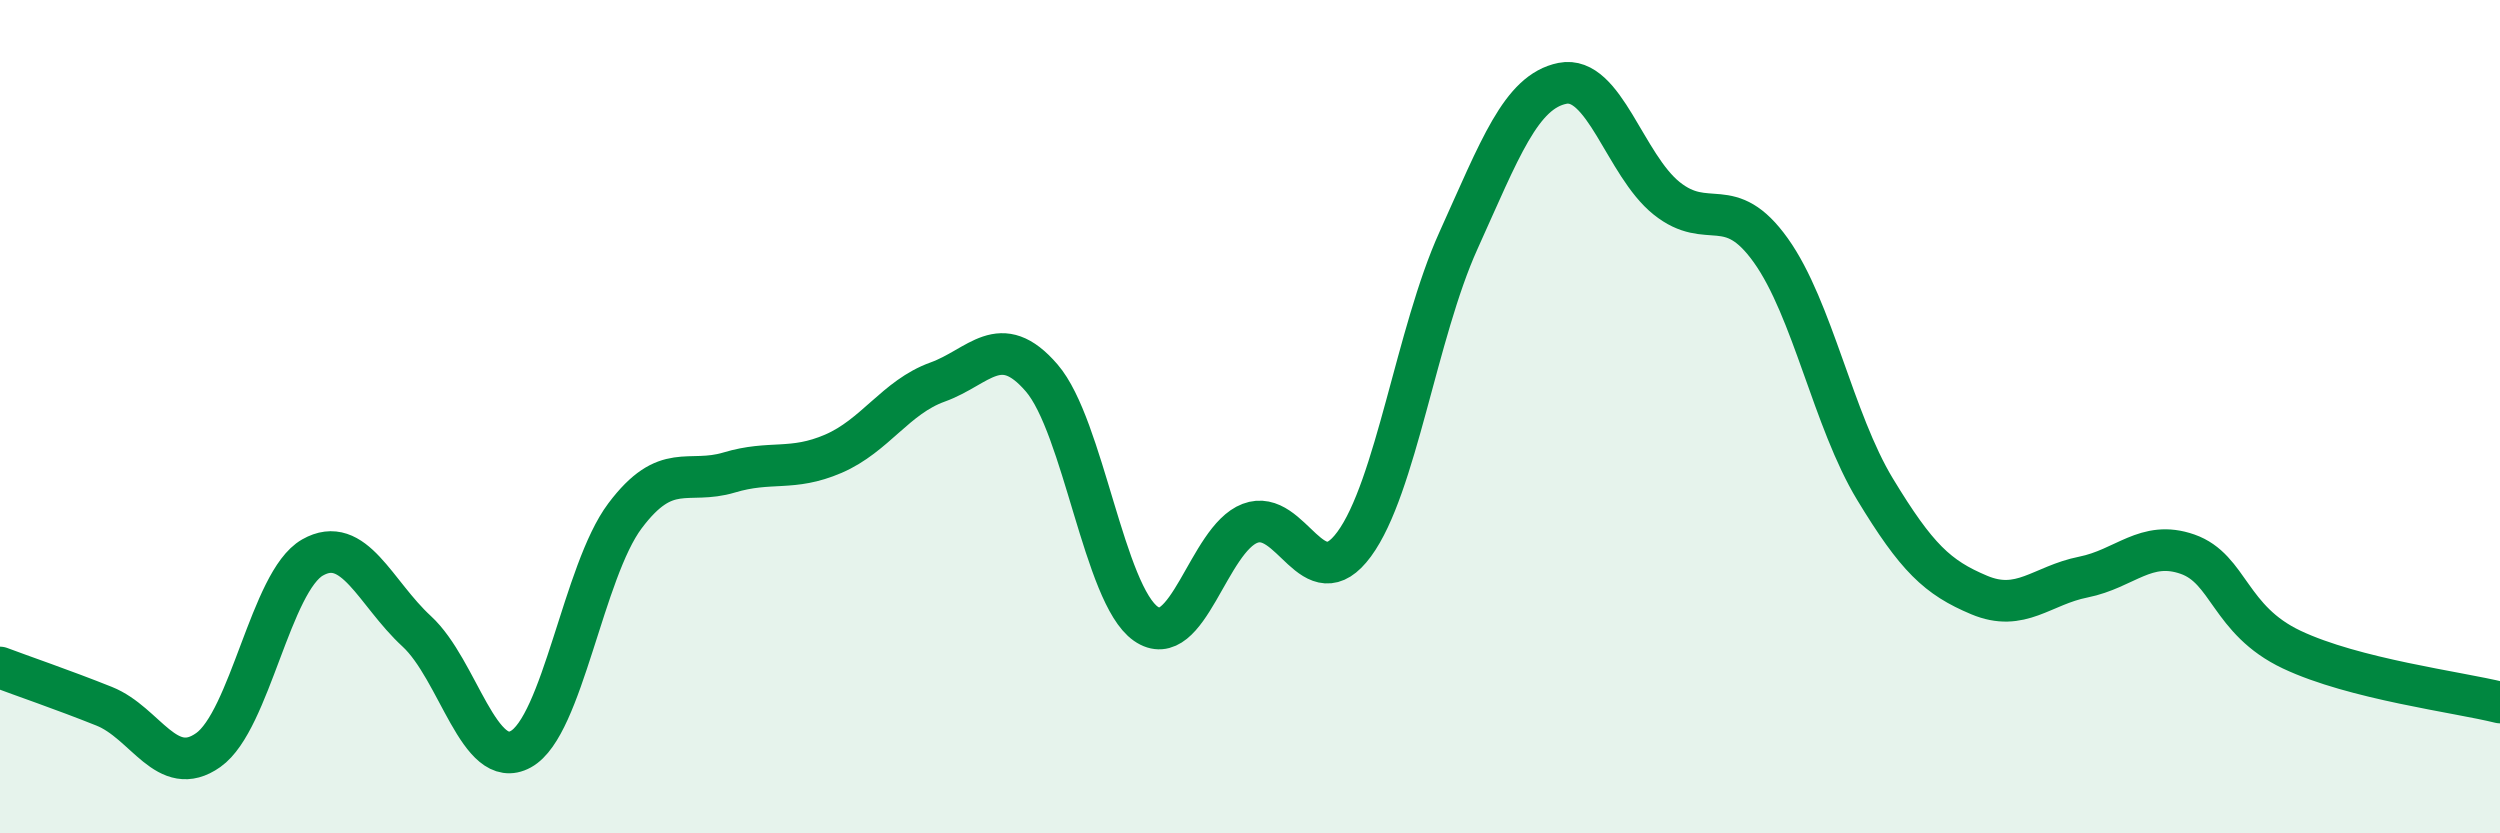 
    <svg width="60" height="20" viewBox="0 0 60 20" xmlns="http://www.w3.org/2000/svg">
      <path
        d="M 0,16.02 C 0.5,16.21 1.5,16.55 2.5,16.95 C 3.5,17.35 4,18.71 5,18 C 6,17.29 6.5,13.95 7.5,13.38 C 8.5,12.81 9,14.23 10,15.15 C 11,16.07 11.5,18.53 12.5,17.98 C 13.5,17.43 14,13.71 15,12.38 C 16,11.05 16.5,11.64 17.5,11.34 C 18.5,11.04 19,11.32 20,10.89 C 21,10.46 21.5,9.53 22.5,9.17 C 23.5,8.81 24,7.91 25,9.07 C 26,10.23 26.5,14.27 27.5,14.97 C 28.5,15.67 29,12.94 30,12.56 C 31,12.18 31.5,14.42 32.5,13.06 C 33.5,11.7 34,7.99 35,5.78 C 36,3.57 36.5,2.2 37.5,2 C 38.5,1.8 39,3.96 40,4.76 C 41,5.56 41.5,4.61 42.5,6.01 C 43.5,7.41 44,10.09 45,11.74 C 46,13.39 46.5,13.86 47.5,14.28 C 48.5,14.7 49,14.05 50,13.85 C 51,13.65 51.5,12.95 52.5,13.3 C 53.5,13.65 53.5,14.88 55,15.59 C 56.5,16.3 59,16.61 60,16.86L60 20L0 20Z"
        fill="#008740"
        opacity="0.1"
        stroke-linecap="round"
        stroke-linejoin="round"
      />
      <path
        d="M 0,16.02 C 0.5,16.21 1.5,16.55 2.5,16.95 C 3.5,17.35 4,18.71 5,18 C 6,17.29 6.5,13.95 7.5,13.38 C 8.5,12.81 9,14.23 10,15.15 C 11,16.07 11.5,18.53 12.5,17.98 C 13.5,17.43 14,13.71 15,12.38 C 16,11.05 16.5,11.64 17.5,11.34 C 18.5,11.04 19,11.32 20,10.89 C 21,10.46 21.5,9.53 22.5,9.17 C 23.5,8.81 24,7.91 25,9.07 C 26,10.23 26.5,14.27 27.5,14.97 C 28.5,15.67 29,12.94 30,12.56 C 31,12.18 31.5,14.42 32.5,13.06 C 33.5,11.7 34,7.99 35,5.78 C 36,3.57 36.5,2.2 37.5,2 C 38.5,1.8 39,3.96 40,4.76 C 41,5.56 41.5,4.61 42.5,6.01 C 43.5,7.41 44,10.09 45,11.74 C 46,13.39 46.5,13.86 47.5,14.28 C 48.5,14.7 49,14.05 50,13.85 C 51,13.65 51.5,12.95 52.5,13.3 C 53.5,13.65 53.5,14.88 55,15.59 C 56.5,16.3 59,16.61 60,16.86"
        stroke="#008740"
        stroke-width="1"
        fill="none"
        stroke-linecap="round"
        stroke-linejoin="round"
      />
    </svg>
  